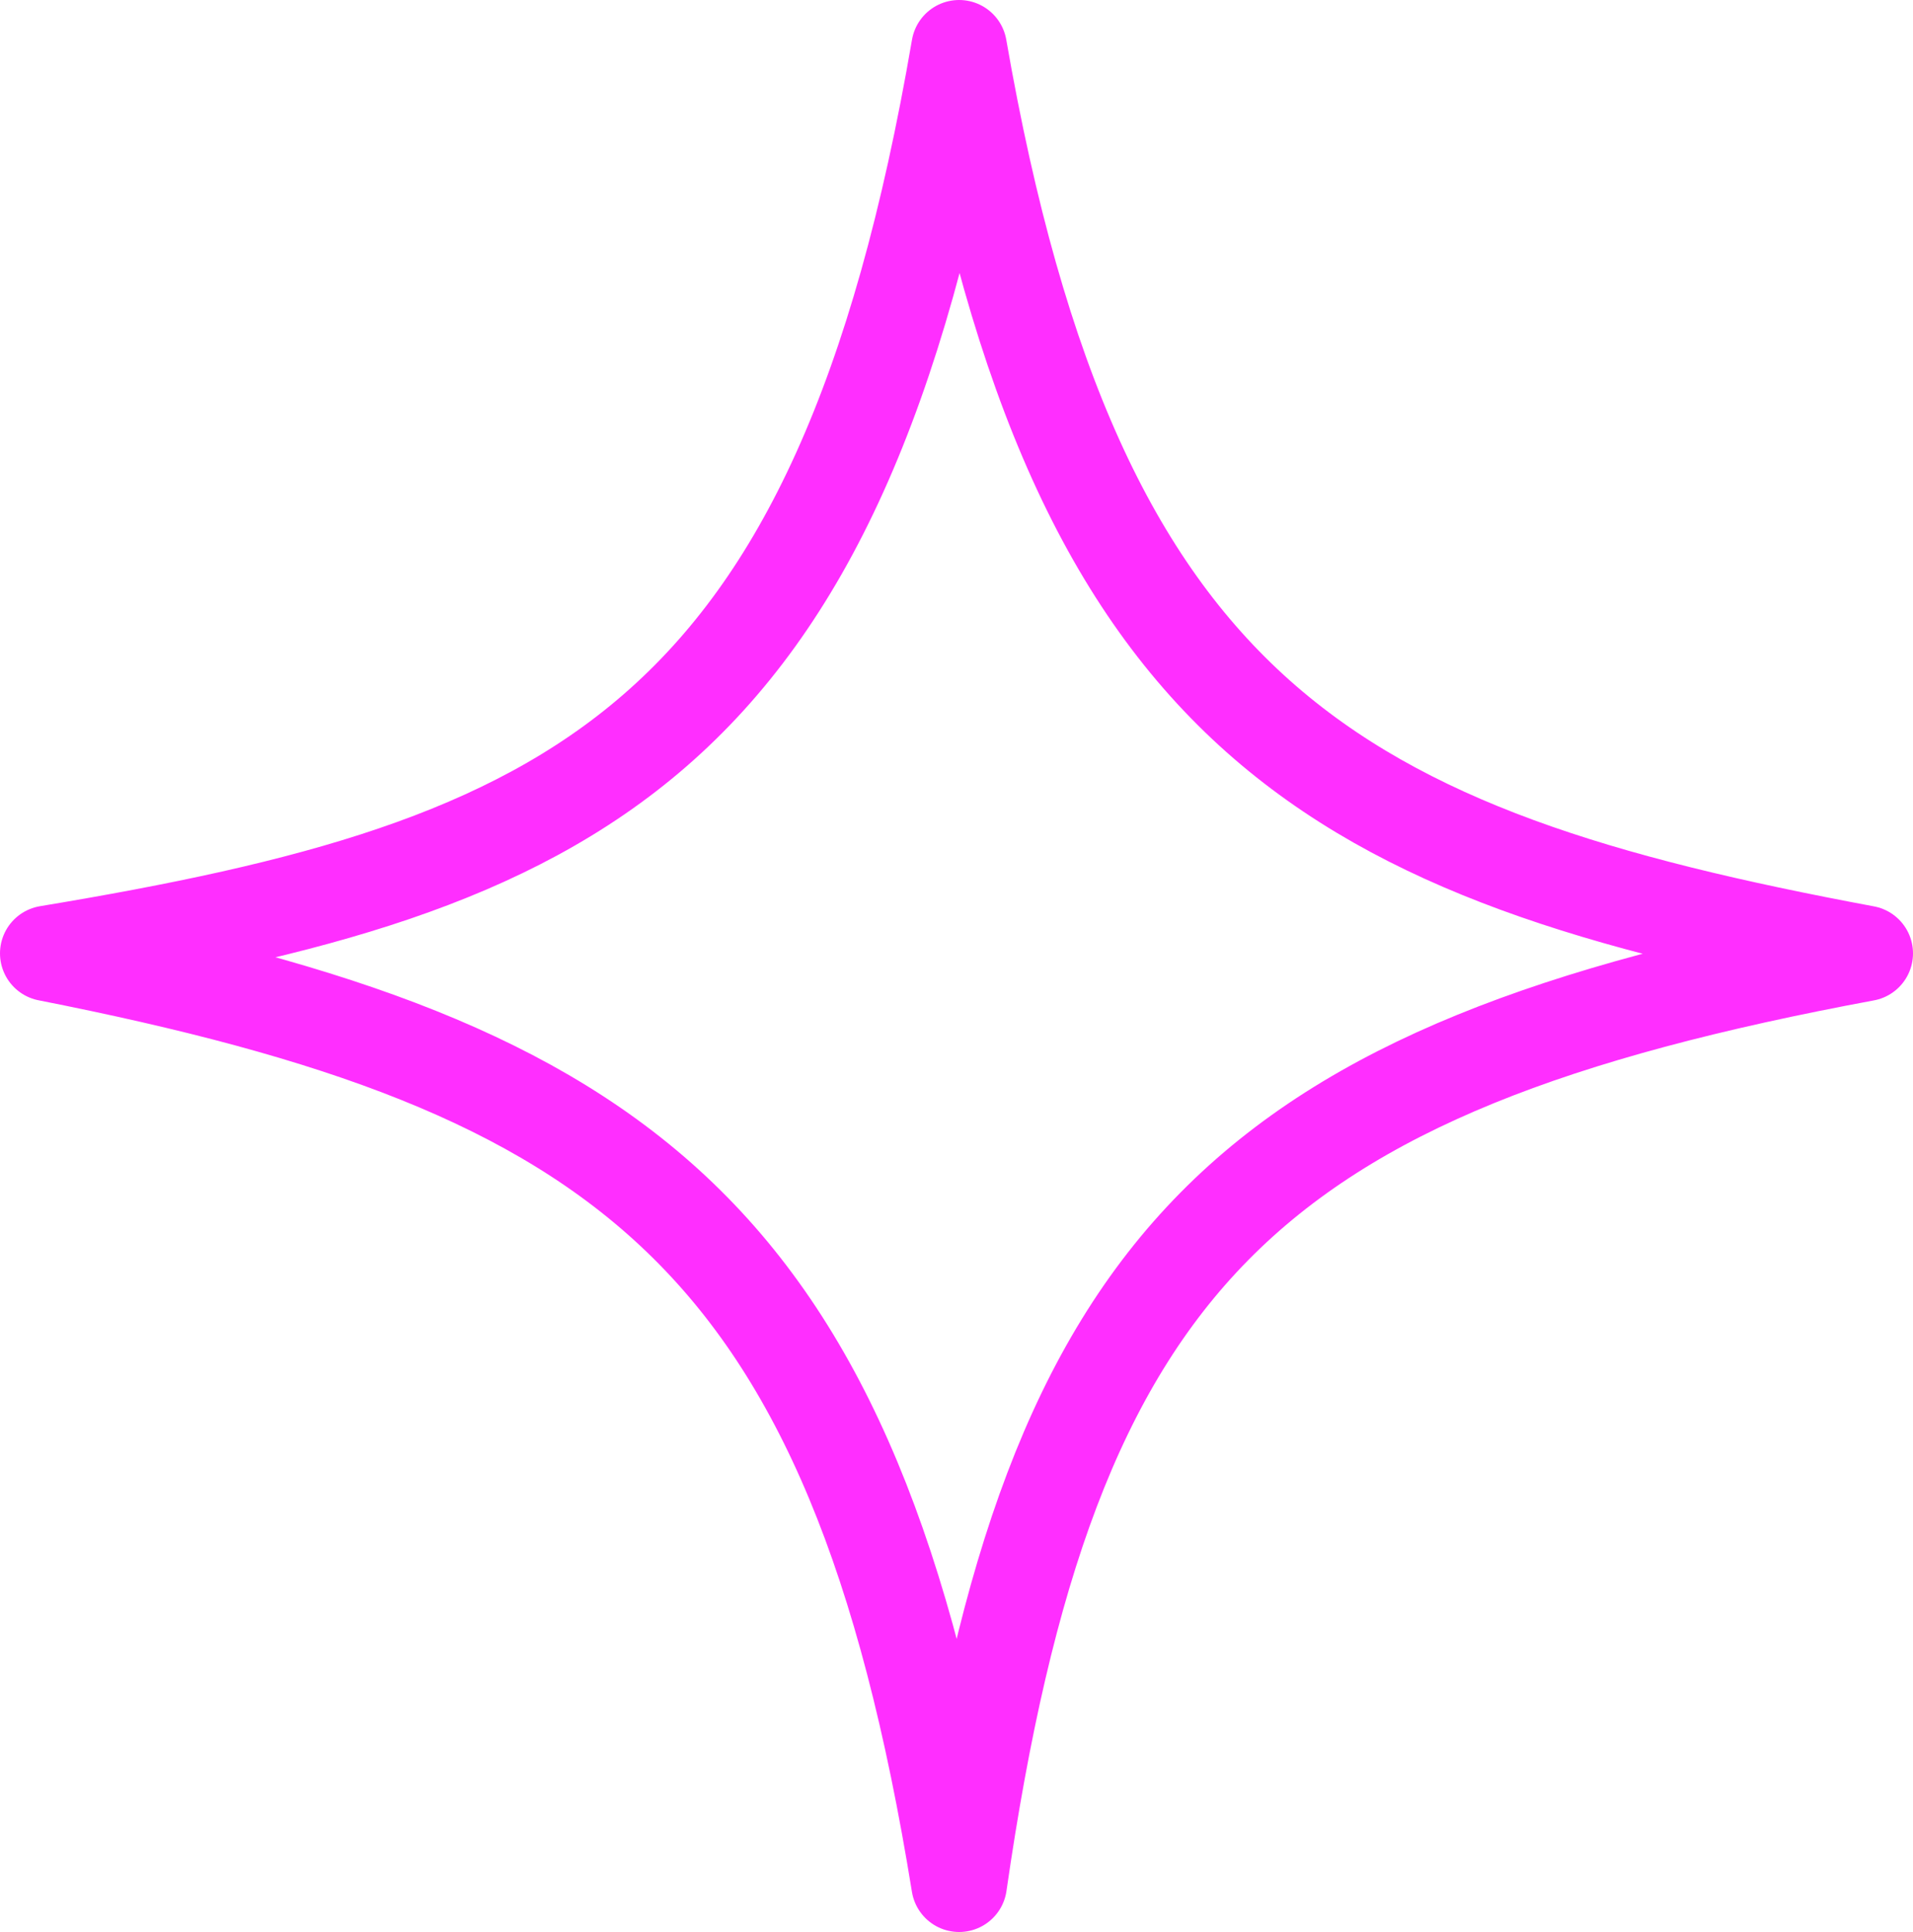<?xml version="1.0" encoding="UTF-8"?> <svg xmlns="http://www.w3.org/2000/svg" width="300" height="303" viewBox="0 0 300 303" fill="none"><path d="M150.413 7.5C131.581 117.249 89.697 135.874 7.5 149.521C97.739 167.316 133.914 193.49 150.413 295.5C164.611 197.014 195.57 167.548 292.5 149.521C209.689 134.055 168.774 113.136 150.413 7.5Z" stroke="#FF2EFF" stroke-width="15" stroke-linejoin="round"></path></svg> 